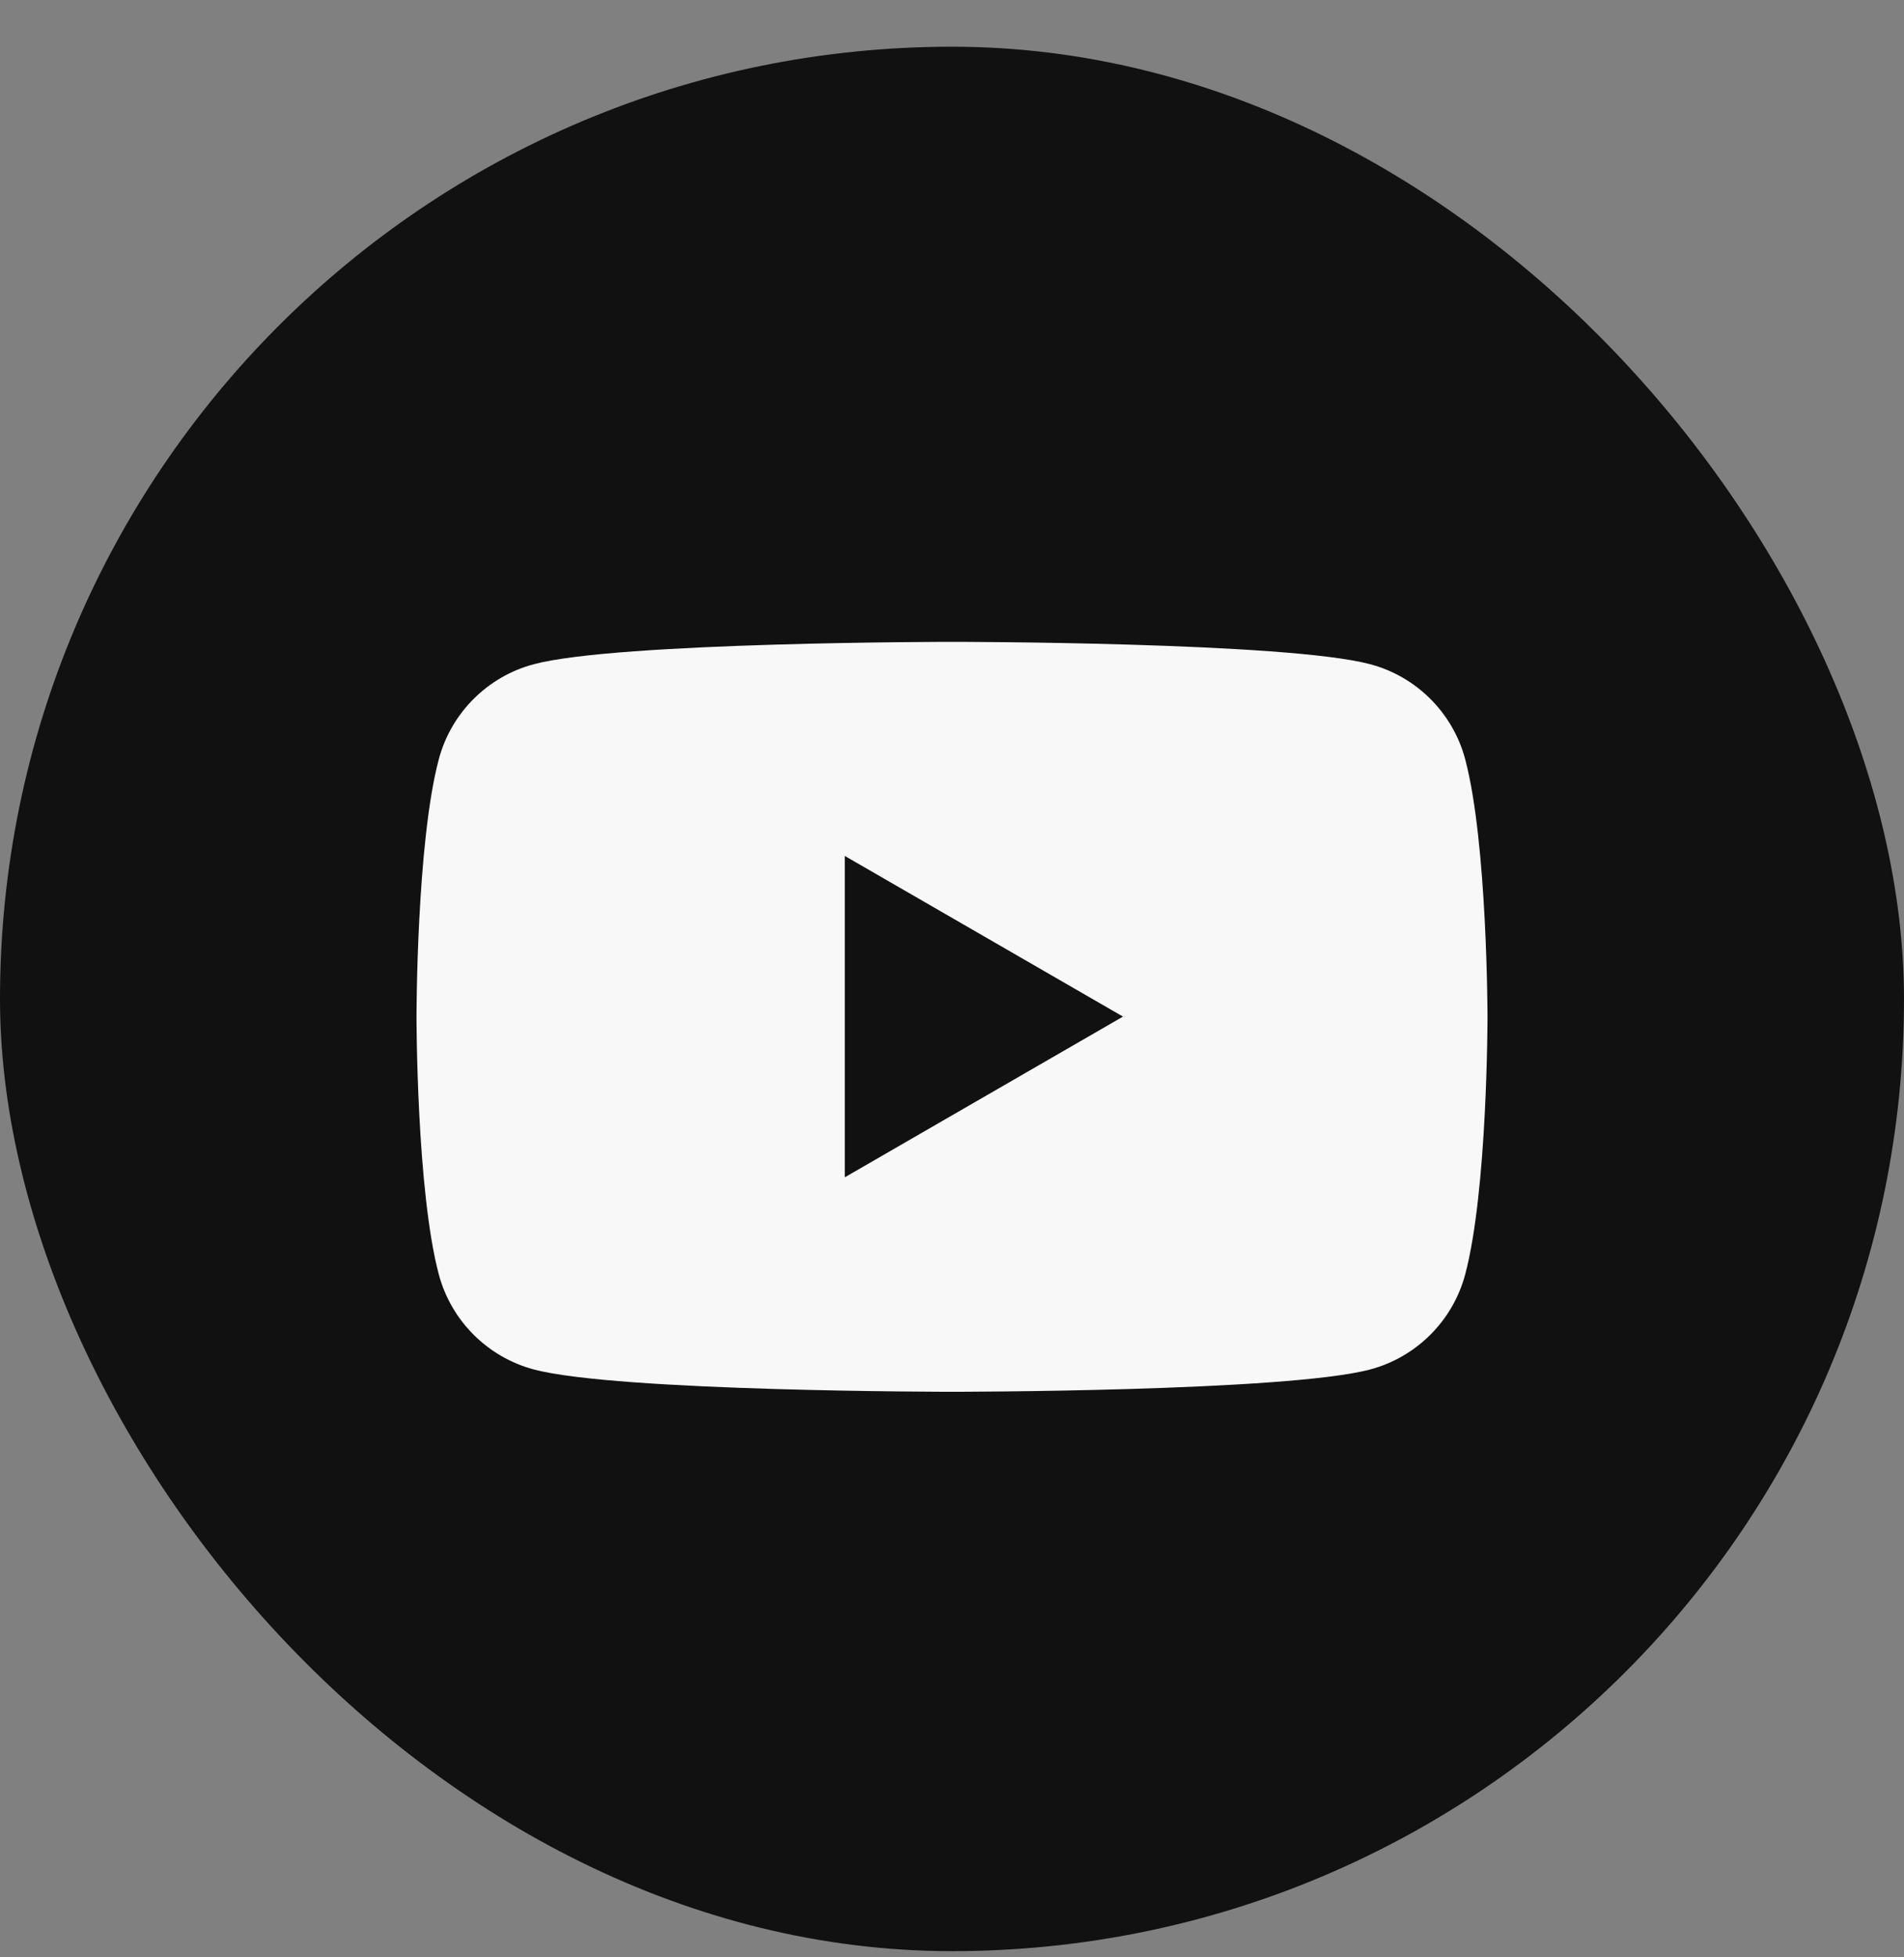 <svg width="36" height="37" viewBox="0 0 36 37" fill="none" xmlns="http://www.w3.org/2000/svg"><rect x="0" y="0" width="36" height="37" fill="#808080" stroke="none"/><rect y="0.883" width="36" height="36" rx="18" fill="#111111"/><path fill-rule="evenodd" clip-rule="evenodd" d="M25.911 12.557C26.783 12.79 27.468 13.475 27.702 14.347C28.123 15.926 28.125 19.221 28.125 19.221C28.125 19.221 28.125 22.517 27.702 24.095C27.468 24.967 26.783 25.652 25.911 25.886C24.333 26.309 18 26.309 18 26.309C18 26.309 11.667 26.309 10.089 25.886C9.217 25.652 8.532 24.967 8.298 24.095C7.875 22.517 7.875 19.221 7.875 19.221C7.875 19.221 7.875 15.926 8.298 14.347C8.532 13.475 9.217 12.79 10.089 12.557C11.667 12.133 18 12.133 18 12.133C18 12.133 24.333 12.133 25.911 12.557ZM21.233 19.217L15.973 22.255V16.18L21.233 19.217Z" fill="#F7F8F7"/></svg>